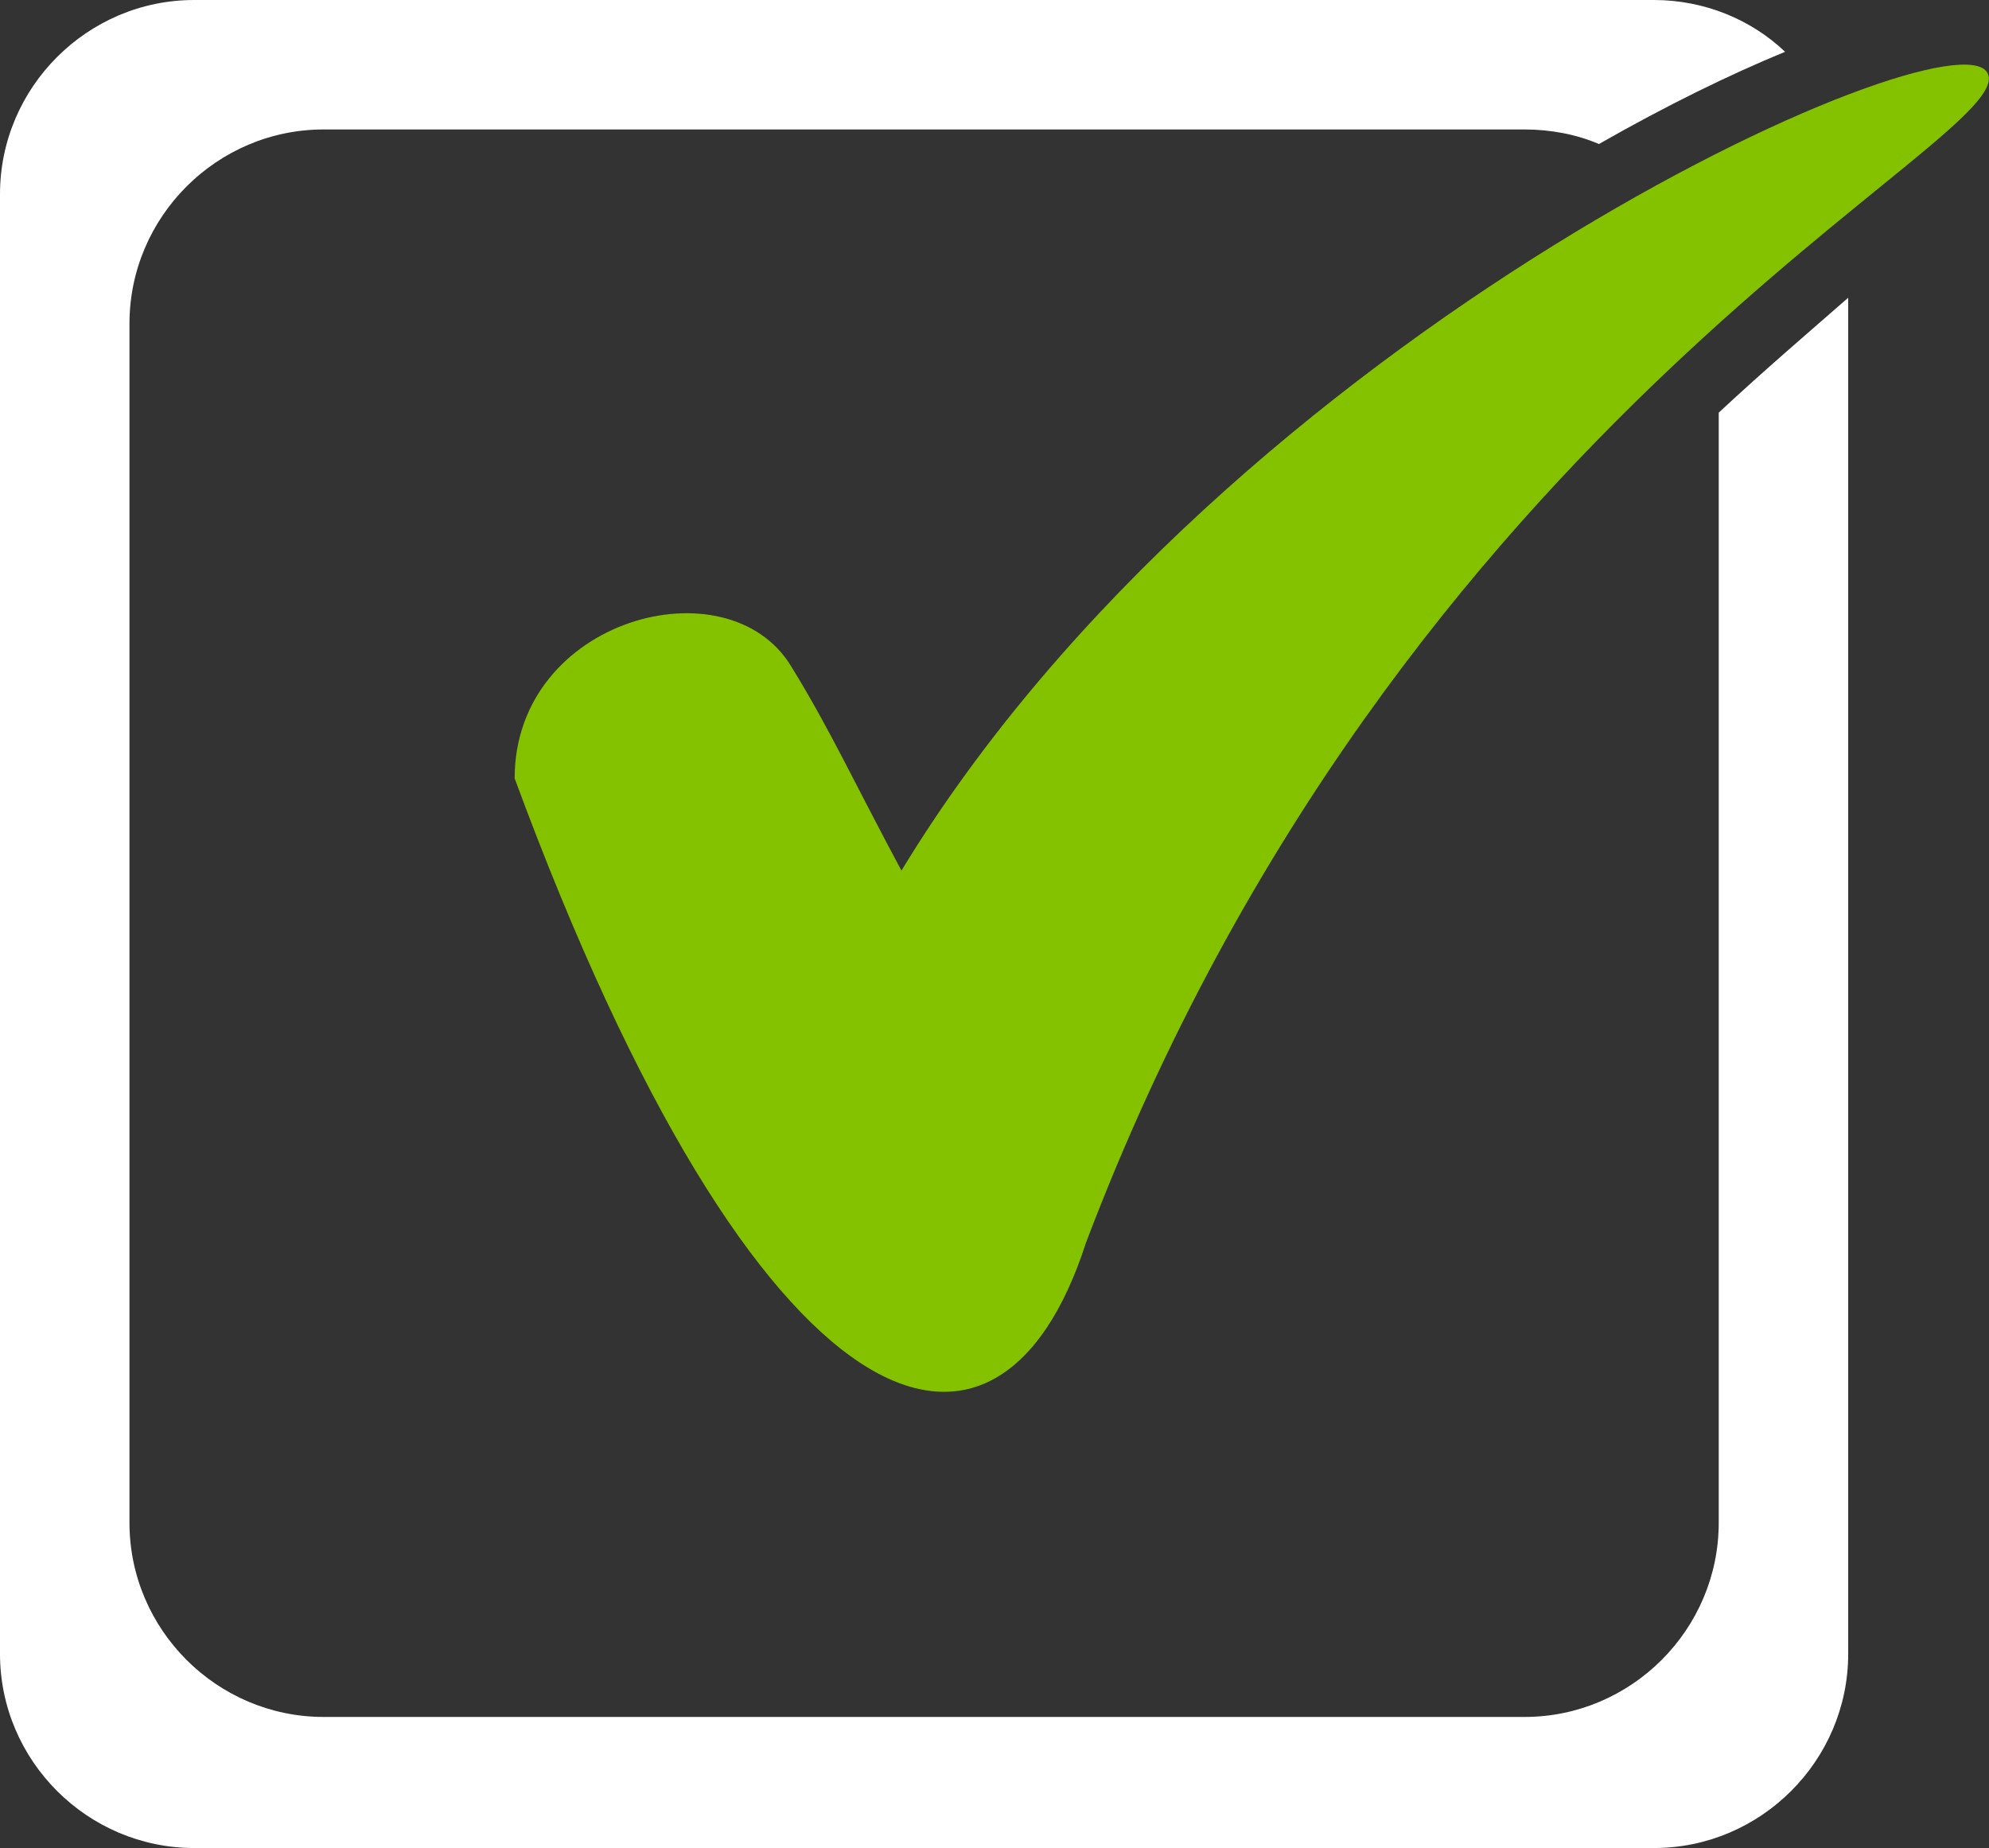 <?xml version="1.0" encoding="utf-8"?>
<!-- Generator: Adobe Illustrator 21.0.2, SVG Export Plug-In . SVG Version: 6.00 Build 0)  -->
<svg version="1.1" id="Layer_1" xmlns="http://www.w3.org/2000/svg" xmlns:xlink="http://www.w3.org/1999/xlink" x="0px" y="0px"
	 viewBox="0 0 122.9 114.2" style="enable-background:new 0 0 122.9 114.2;" xml:space="preserve">
<rect x="0" y="0" width="122.9" height="114.2" fill="#333333" stroke="none"/>
<style type="text/css">
	.st0{fill:#FFFFFF;}
	.st1{fill-rule:evenodd;clip-rule:evenodd;fill:#84C200;}
</style>
<g>
	<path class="st0" d="M106.2,25.5v68.6c0,6.6-5.4,12-12,12H20c-6.6,0-12-5.4-12-12V20c0-6.6,5.4-12,12-12h74.2
		c1.6,0,3.2,0.3,4.6,0.9c4.2-2.4,8.1-4.3,11.5-5.7c-2.1-2-5-3.2-8.1-3.2H12C5.4,0,0,5.4,0,12v90.2c0,6.6,5.4,12,12,12h90.2
		c6.6,0,12-5.4,12-12V18.4C111.8,20.5,109.1,22.8,106.2,25.5z"/>
	<path class="st1" d="M122.8,4.5c-2.2-4-46.9,16-67.1,49.3c-3-5.6-4.4-8.7-6.8-12.6c-3.9-6.5-17.1-3-17.1,6.9
		C47,89.3,61.7,93.6,67.1,76.8C86.6,25.4,125,8.5,122.8,4.5z"/>
</g>
</svg>
